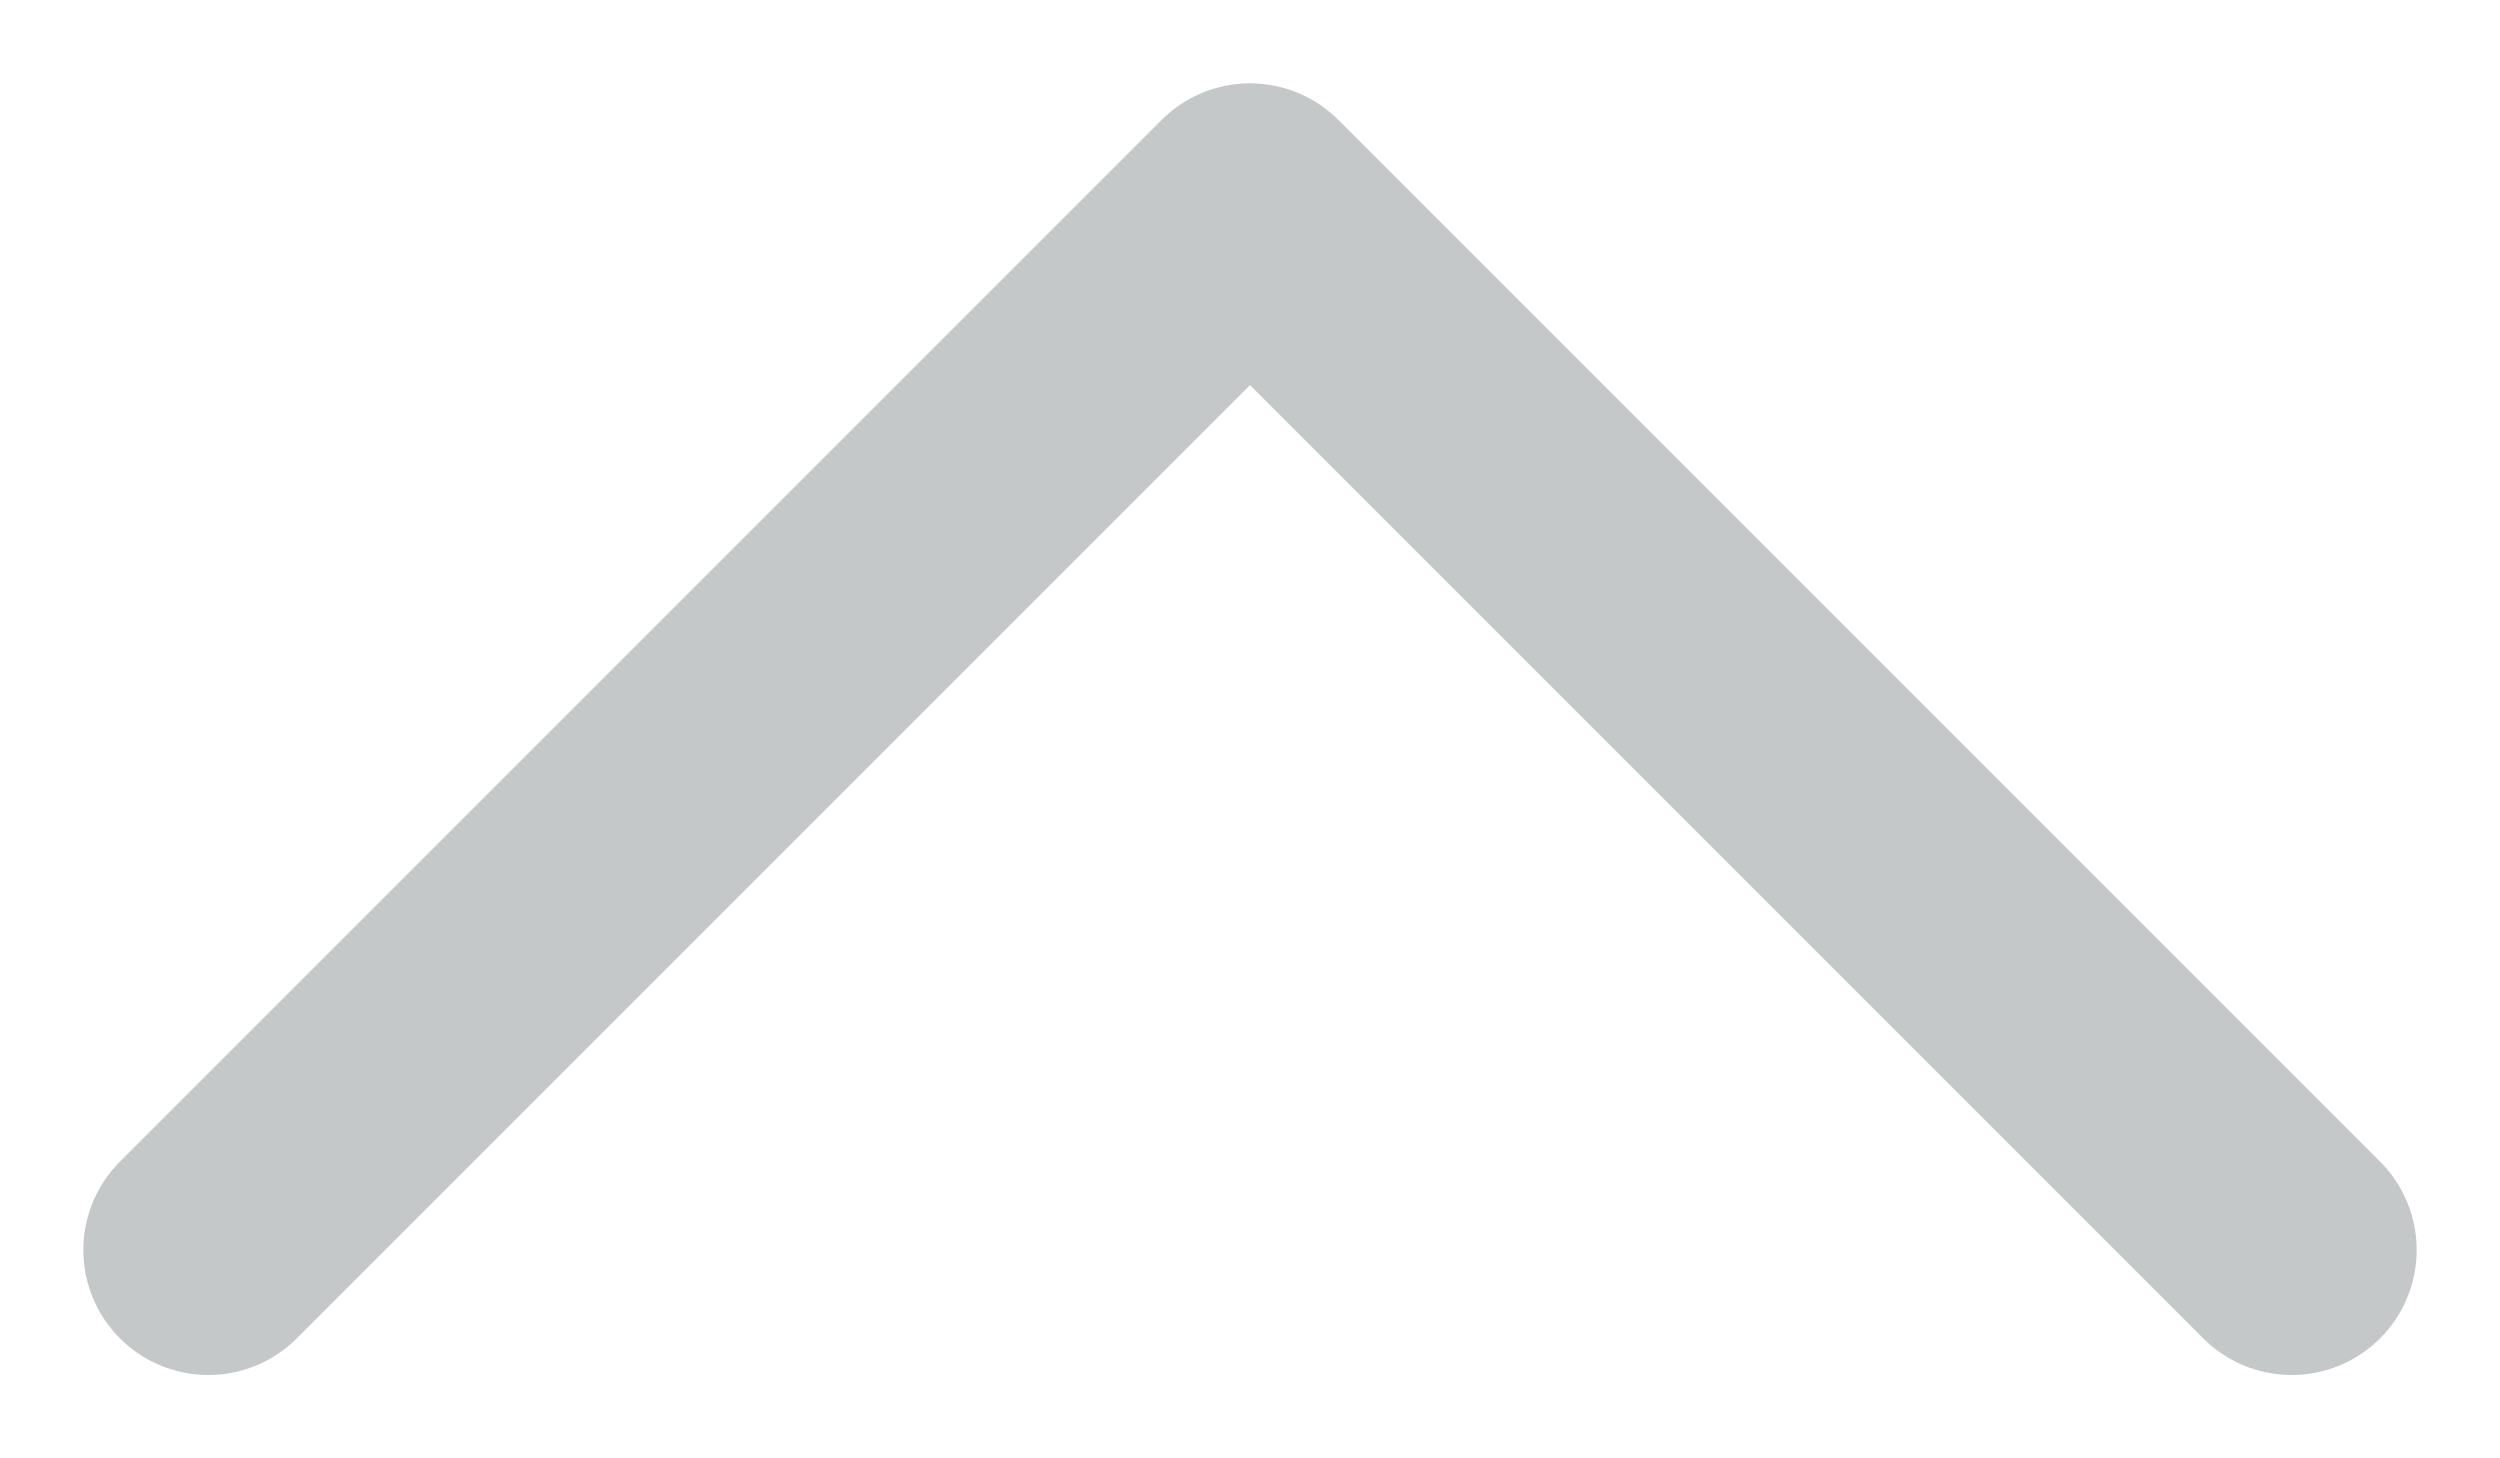 <svg xmlns="http://www.w3.org/2000/svg" width="12" height="7" viewBox="0 0 12 7" fill="none">
  <path d="M1 6L6 1L11 6" stroke="#C5C8C8" stroke-width="1.2" stroke-linecap="round" stroke-linejoin="round"/>
</svg>